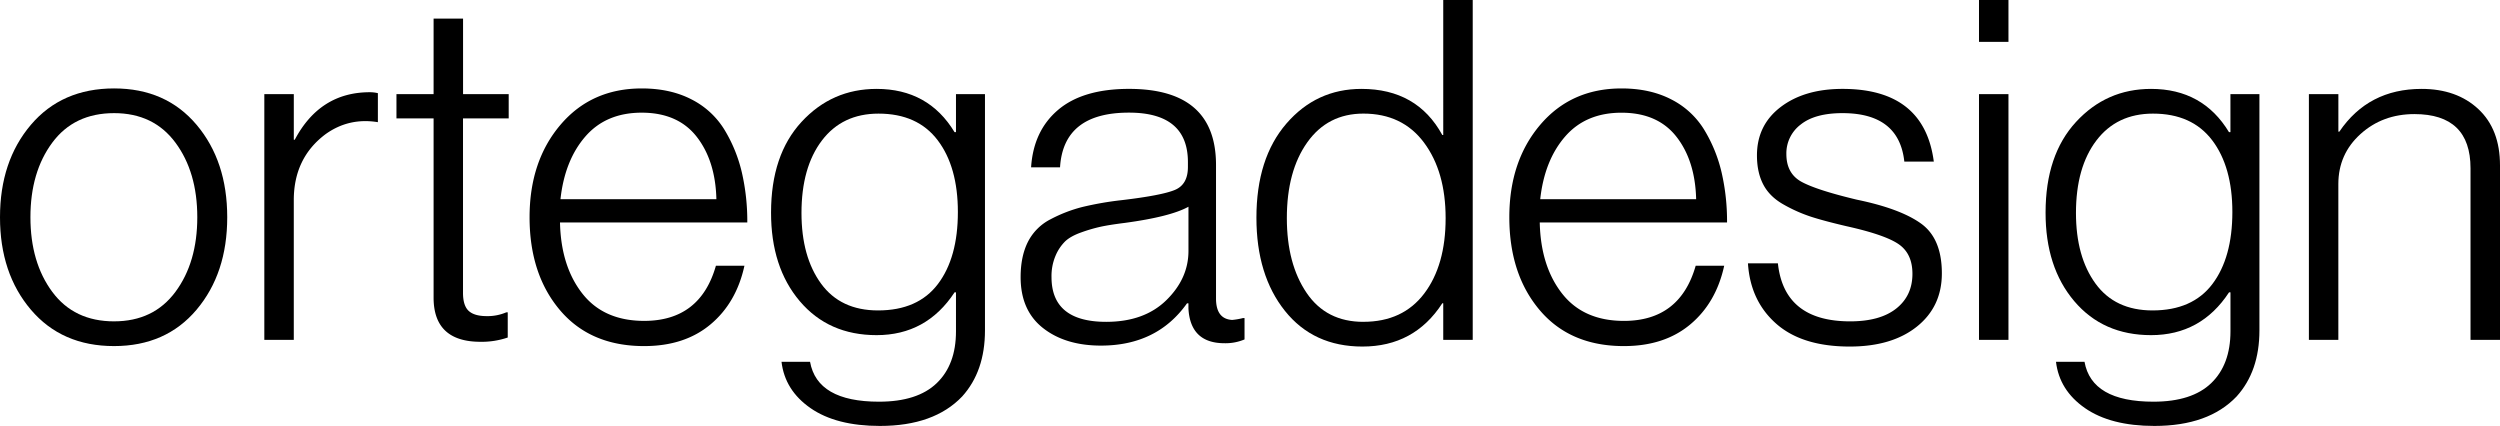 <svg id="Capa_1" data-name="Capa 1" xmlns="http://www.w3.org/2000/svg" viewBox="0 0 1920 327"><title>Mesa de trabajo 1 copia</title><path d="M87.62,265.79q-40.15,0-63.89-27.93T0,166.85q0-43.08,23.73-71T87.62,67.91q39.8,0,63.35,27.93t23.54,71q0,43.08-23.54,71T87.62,265.79Zm0-19q30.3,0,47.1-22.63t16.8-57.32q0-34.68-16.8-57.32T87.62,86.89q-30.66,0-47.46,22.64T23.37,166.85q0,34.68,16.79,57.32T87.62,246.8Z"/><path d="M203,261V72.29h22.64v35.05h.73Q245.7,70.83,284,70.83a25.41,25.41,0,0,1,6.21.73V93.83Q268,90.19,250.09,103q-24.47,18.26-24.46,50.74V261Z"/><path d="M369.1,262.5Q333,262.5,333,228.55V90.91H304.48V72.29H333v-58h22.63V72.29h35.05V90.91H355.59v134q0,9.85,4.38,13.87t13.88,4a36.45,36.45,0,0,0,15-2.92h1.09v19.35A61.45,61.45,0,0,1,369.1,262.5Z"/><path d="M494.7,265.79q-41.26,0-64.62-27.57t-23.37-71.37q0-43.08,23.73-71t62.43-27.93q21.9,0,38.15,8.39A63,63,0,0,1,556.4,99.67a112,112,0,0,1,13.32,32.68,166.67,166.67,0,0,1,4.2,38.51H430.08q.72,33.6,17.15,54.58t47.47,21q43.07,0,55.12-42.35h21.91q-6.21,28.47-26.1,45.09T494.7,265.79ZM430.44,153H550.19q-.74-29.57-15.15-48T492.87,86.53q-27.37,0-43.26,18.25T430.44,153Z"/><path d="M675.78,327.12q-33.6,0-53.31-13.69T600.2,277.84h21.91q5.48,30.66,52.94,30.66,29.57,0,44.36-14.24t14.78-39.79V224.53H733.1q-21.55,32.86-59.88,32.86-36.88,0-59-26.1T592.17,163.2q0-44.17,23.37-69.55t57.68-25.38q39.79,0,59.88,33.23h1.09V72.29h22.27V253.74q0,31.39-17.52,50.75Q717.39,327.11,675.78,327.12Zm-1.46-88.71q30.66,0,46-20.27t15.33-55.31q0-34.68-15.51-55.13T674.68,87.26q-27.75,0-43.44,20.62t-15.7,55.68q0,33.6,15,54.22T674.32,238.41Z"/><path d="M845.55,265.42q-27.39,0-44.55-13.51t-17.16-39.06q0-16.07,5.66-27.2A39.57,39.57,0,0,1,807,168.31,110.37,110.37,0,0,1,831.12,159a245.66,245.66,0,0,1,30.49-5.3q30.66-3.64,40.71-7.84t10-17.71V124.5q0-38-45.28-38-50.37,0-52.93,42H791.88q1.82-28.11,20.81-44.17t54.39-16.07q66.82,0,66.82,58.42V229.28q0,15.71,12.41,16.43a53.87,53.87,0,0,0,8.4-1.46h1.09v16.43a37.57,37.57,0,0,1-15.33,2.92q-26.29,0-27.75-26.66v-4h-1.09Q888.62,265.42,845.55,265.42Zm4-18.25q29.21,0,46.19-16.62t17-37.78v-34q-13.87,7.68-48.92,12.42-11.68,1.46-18.44,2.92a121.59,121.59,0,0,0-15,4.38q-8.21,2.92-12.41,6.94a34.28,34.28,0,0,0-7.3,10.95,40,40,0,0,0-3.11,16.43Q807.57,247.17,849.56,247.17Z"/><path d="M1046.34,266.15q-37.6,0-59.5-27.38t-21.91-71.56q0-45.63,23-72.28t57.68-26.66q42.72,0,62.07,35.41h.73V0h22.64V261h-22.64V232.93h-.73Q1086.14,266.16,1046.34,266.15Zm.74-19q30.29,0,46.73-21.73t16.43-57.86q0-35.78-16.61-58.05t-46.55-22.27q-27.39,0-43.09,22.08T988.3,167.58q0,35,15.15,57.32T1047.08,247.17Z"/><path d="M1247.15,265.79q-41.26,0-64.62-27.57t-23.37-71.37q0-43.08,23.73-71t62.43-27.93q21.9,0,38.15,8.39a63,63,0,0,1,25.38,23.37,112,112,0,0,1,13.32,32.68,166.67,166.67,0,0,1,4.2,38.51H1182.53q.72,33.6,17.15,54.58t47.47,21q43.06,0,55.13-42.35h21.9q-6.21,28.47-26.1,45.09T1247.15,265.79ZM1182.89,153h119.75q-.73-29.57-15.15-48t-42.17-18.44q-27.37,0-43.26,18.25T1182.89,153Z"/><path d="M1420.56,266.15q-36.51,0-56.4-17.52t-21.73-46.37h23q4.75,44.55,55.5,44.54,23,0,35.41-9.86t12.41-26.65q0-15.33-10.4-22.63t-40-13.88q-17.16-4-27.38-7.3a115,115,0,0,1-21-9.31q-10.77-6-15.7-15.33t-4.93-22.46q0-23.35,18.26-37.23t47.46-13.88q62.79,0,70.1,55.86h-22.64q-4-37.23-47.46-37.24-21.18,0-32.13,8.76a27.69,27.69,0,0,0-11,22.64q0,15,11.68,21.36T1426,153.34q33.59,6.93,49.47,18.44t15.88,38.15q0,25.56-19.17,40.89T1420.56,266.15Z"/><path d="M1519.87,32.13V0h22.63V32.13Zm0,228.91V72.29h22.63V261Z"/><path d="M1654.58,327.12q-33.6,0-53.3-13.69T1579,277.84h21.9q5.47,30.66,52.94,30.66,29.58,0,44.36-14.24T1713,254.47V224.53h-1.1q-21.54,32.86-59.87,32.86-36.88,0-59-26.1T1571,163.2q0-44.17,23.37-69.55T1652,68.27q39.78,0,59.87,33.23h1.1V72.29h22.27V253.74q0,31.39-17.53,50.75Q1696.2,327.11,1654.58,327.12Zm-1.46-88.71q30.68,0,46-20.27t15.34-55.31q0-34.68-15.52-55.13t-45.46-20.44q-27.74,0-43.44,20.62t-15.7,55.68q0,33.6,15,54.22T1653.12,238.41Z"/><path d="M1773.23,261V72.29h22.64v28.84h.73q22.26-32.85,63.16-32.86,27,0,43.63,15.52T1920,127.05V261h-22.64V129.24q0-41.61-43.08-41.62-24.46,0-41.43,15.34t-17,38.33V261Z"/></svg>